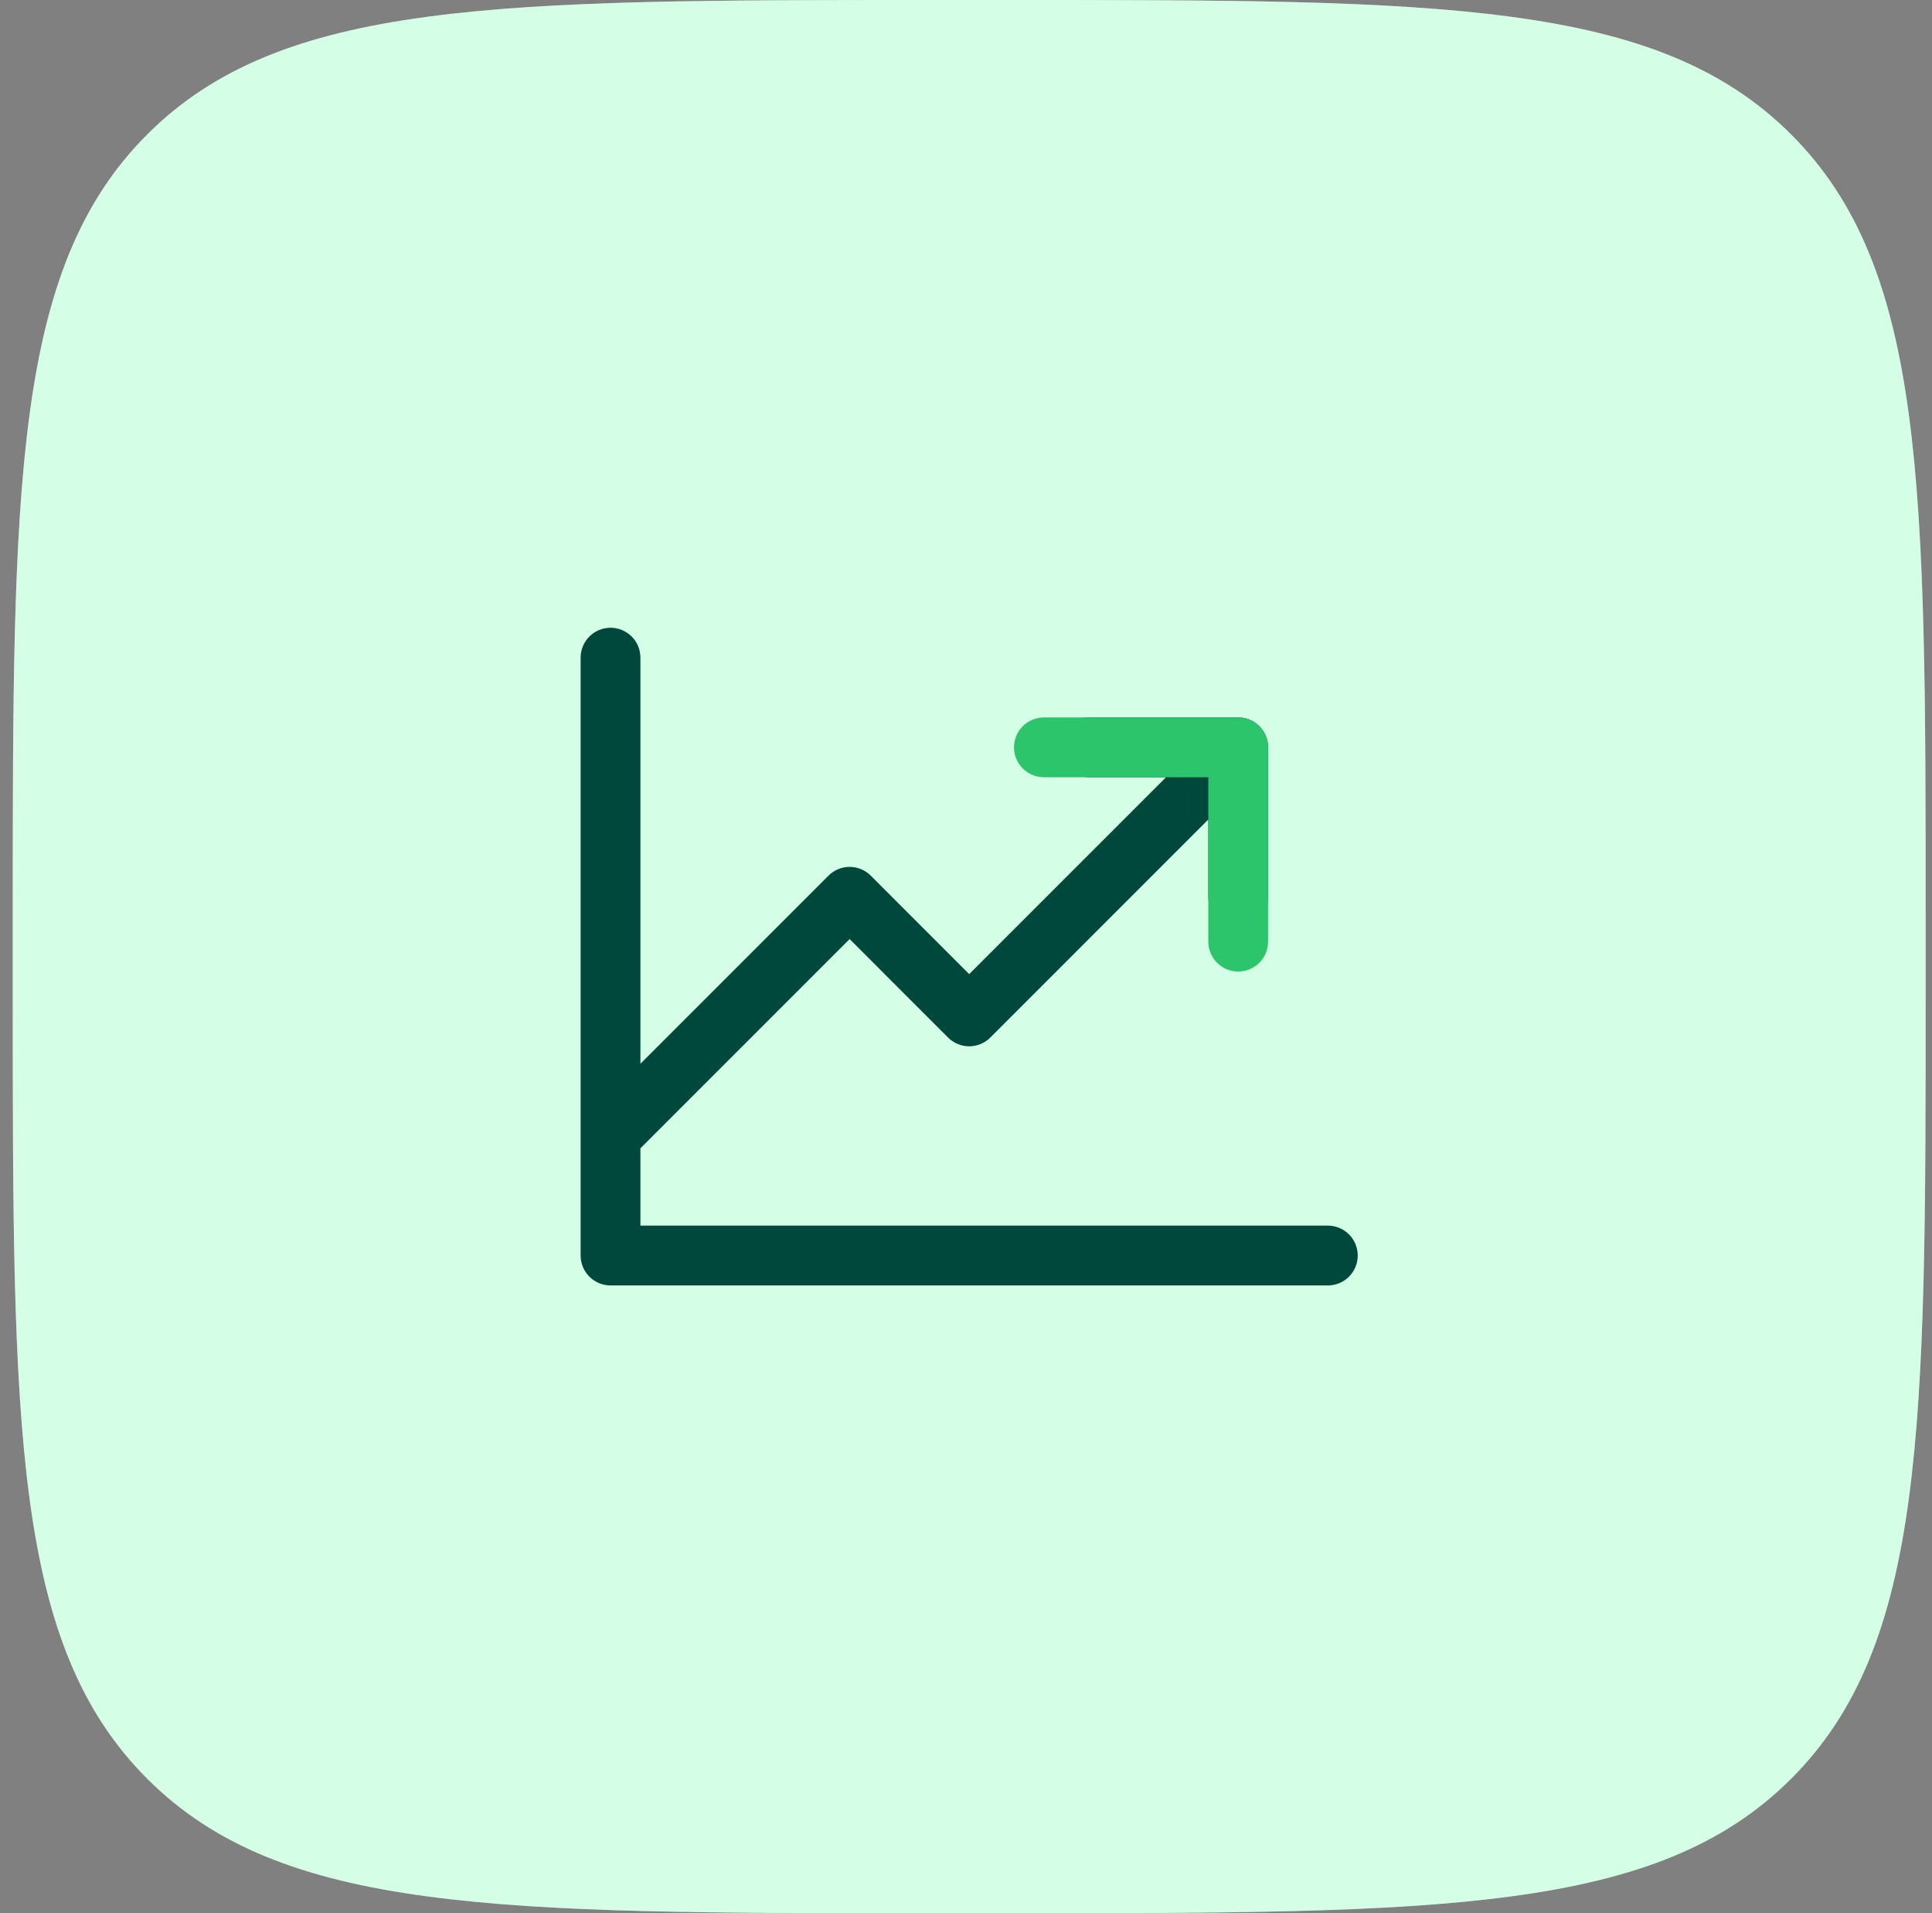 <svg width="101" height="100" viewBox="0 0 101 100" fill="none" xmlns="http://www.w3.org/2000/svg">
<rect x="0" y="0" width="101" height="100" fill="#808080" stroke="none"/>
<path d="M0.667 48C0.667 25.373 0.667 14.059 7.696 7.029C14.726 0 26.039 0 48.667 0H52.667C75.294 0 86.608 0 93.637 7.029C100.667 14.059 100.667 25.373 100.667 48V52C100.667 74.627 100.667 85.941 93.637 92.971C86.608 100 75.294 100 52.667 100H48.667C26.039 100 14.726 100 7.696 92.971C0.667 85.941 0.667 74.627 0.667 52V48Z" fill="white"/>
<path d="M0.667 48C0.667 25.373 0.667 14.059 7.696 7.029C14.726 0 26.039 0 48.667 0H52.667C75.294 0 86.608 0 93.637 7.029C100.667 14.059 100.667 25.373 100.667 48V52C100.667 74.627 100.667 85.941 93.637 92.971C86.608 100 75.294 100 52.667 100H48.667C26.039 100 14.726 100 7.696 92.971C0.667 85.941 0.667 74.627 0.667 52V48Z" fill="#6EFFAB" fill-opacity="0.3"/>
<path d="M70.979 65.625C70.979 66.039 70.814 66.437 70.522 66.73C70.228 67.023 69.831 67.188 69.417 67.188H31.917C31.502 67.188 31.105 67.023 30.812 66.73C30.519 66.437 30.354 66.039 30.354 65.625V34.375C30.354 33.961 30.519 33.563 30.812 33.27C31.105 32.977 31.502 32.812 31.917 32.812C32.331 32.812 32.728 32.977 33.022 33.27C33.315 33.563 33.479 33.961 33.479 34.375V55.603L43.311 45.77C43.456 45.624 43.629 45.509 43.818 45.43C44.008 45.352 44.211 45.311 44.417 45.311C44.622 45.311 44.825 45.352 45.015 45.43C45.205 45.509 45.377 45.624 45.522 45.77L50.667 50.916L60.958 40.625H56.917C56.502 40.625 56.105 40.46 55.812 40.167C55.519 39.874 55.354 39.477 55.354 39.062C55.354 38.648 55.519 38.251 55.812 37.958C56.105 37.665 56.502 37.5 56.917 37.5H64.729C65.144 37.5 65.541 37.665 65.834 37.958C66.127 38.251 66.292 38.648 66.292 39.062V46.875C66.292 47.289 66.127 47.687 65.834 47.98C65.541 48.273 65.144 48.438 64.729 48.438C64.315 48.438 63.917 48.273 63.624 47.98C63.331 47.687 63.167 47.289 63.167 46.875V42.834L51.772 54.23C51.627 54.376 51.455 54.491 51.265 54.57C51.075 54.648 50.872 54.689 50.667 54.689C50.461 54.689 50.258 54.648 50.068 54.57C49.879 54.491 49.706 54.376 49.561 54.23L44.417 49.084L33.479 60.022V64.062H69.417C69.831 64.062 70.228 64.227 70.522 64.52C70.814 64.813 70.979 65.211 70.979 65.625Z" fill="#00473C"/>
<path fill-rule="evenodd" clip-rule="evenodd" d="M53.01 39.062C53.01 38.2 53.71 37.5 54.573 37.5H64.729C65.592 37.5 66.292 38.2 66.292 39.062V49.219C66.292 50.082 65.592 50.781 64.729 50.781C63.866 50.781 63.167 50.082 63.167 49.219V40.625H54.573C53.71 40.625 53.01 39.925 53.01 39.062Z" fill="#2CC56C"/>
</svg>

